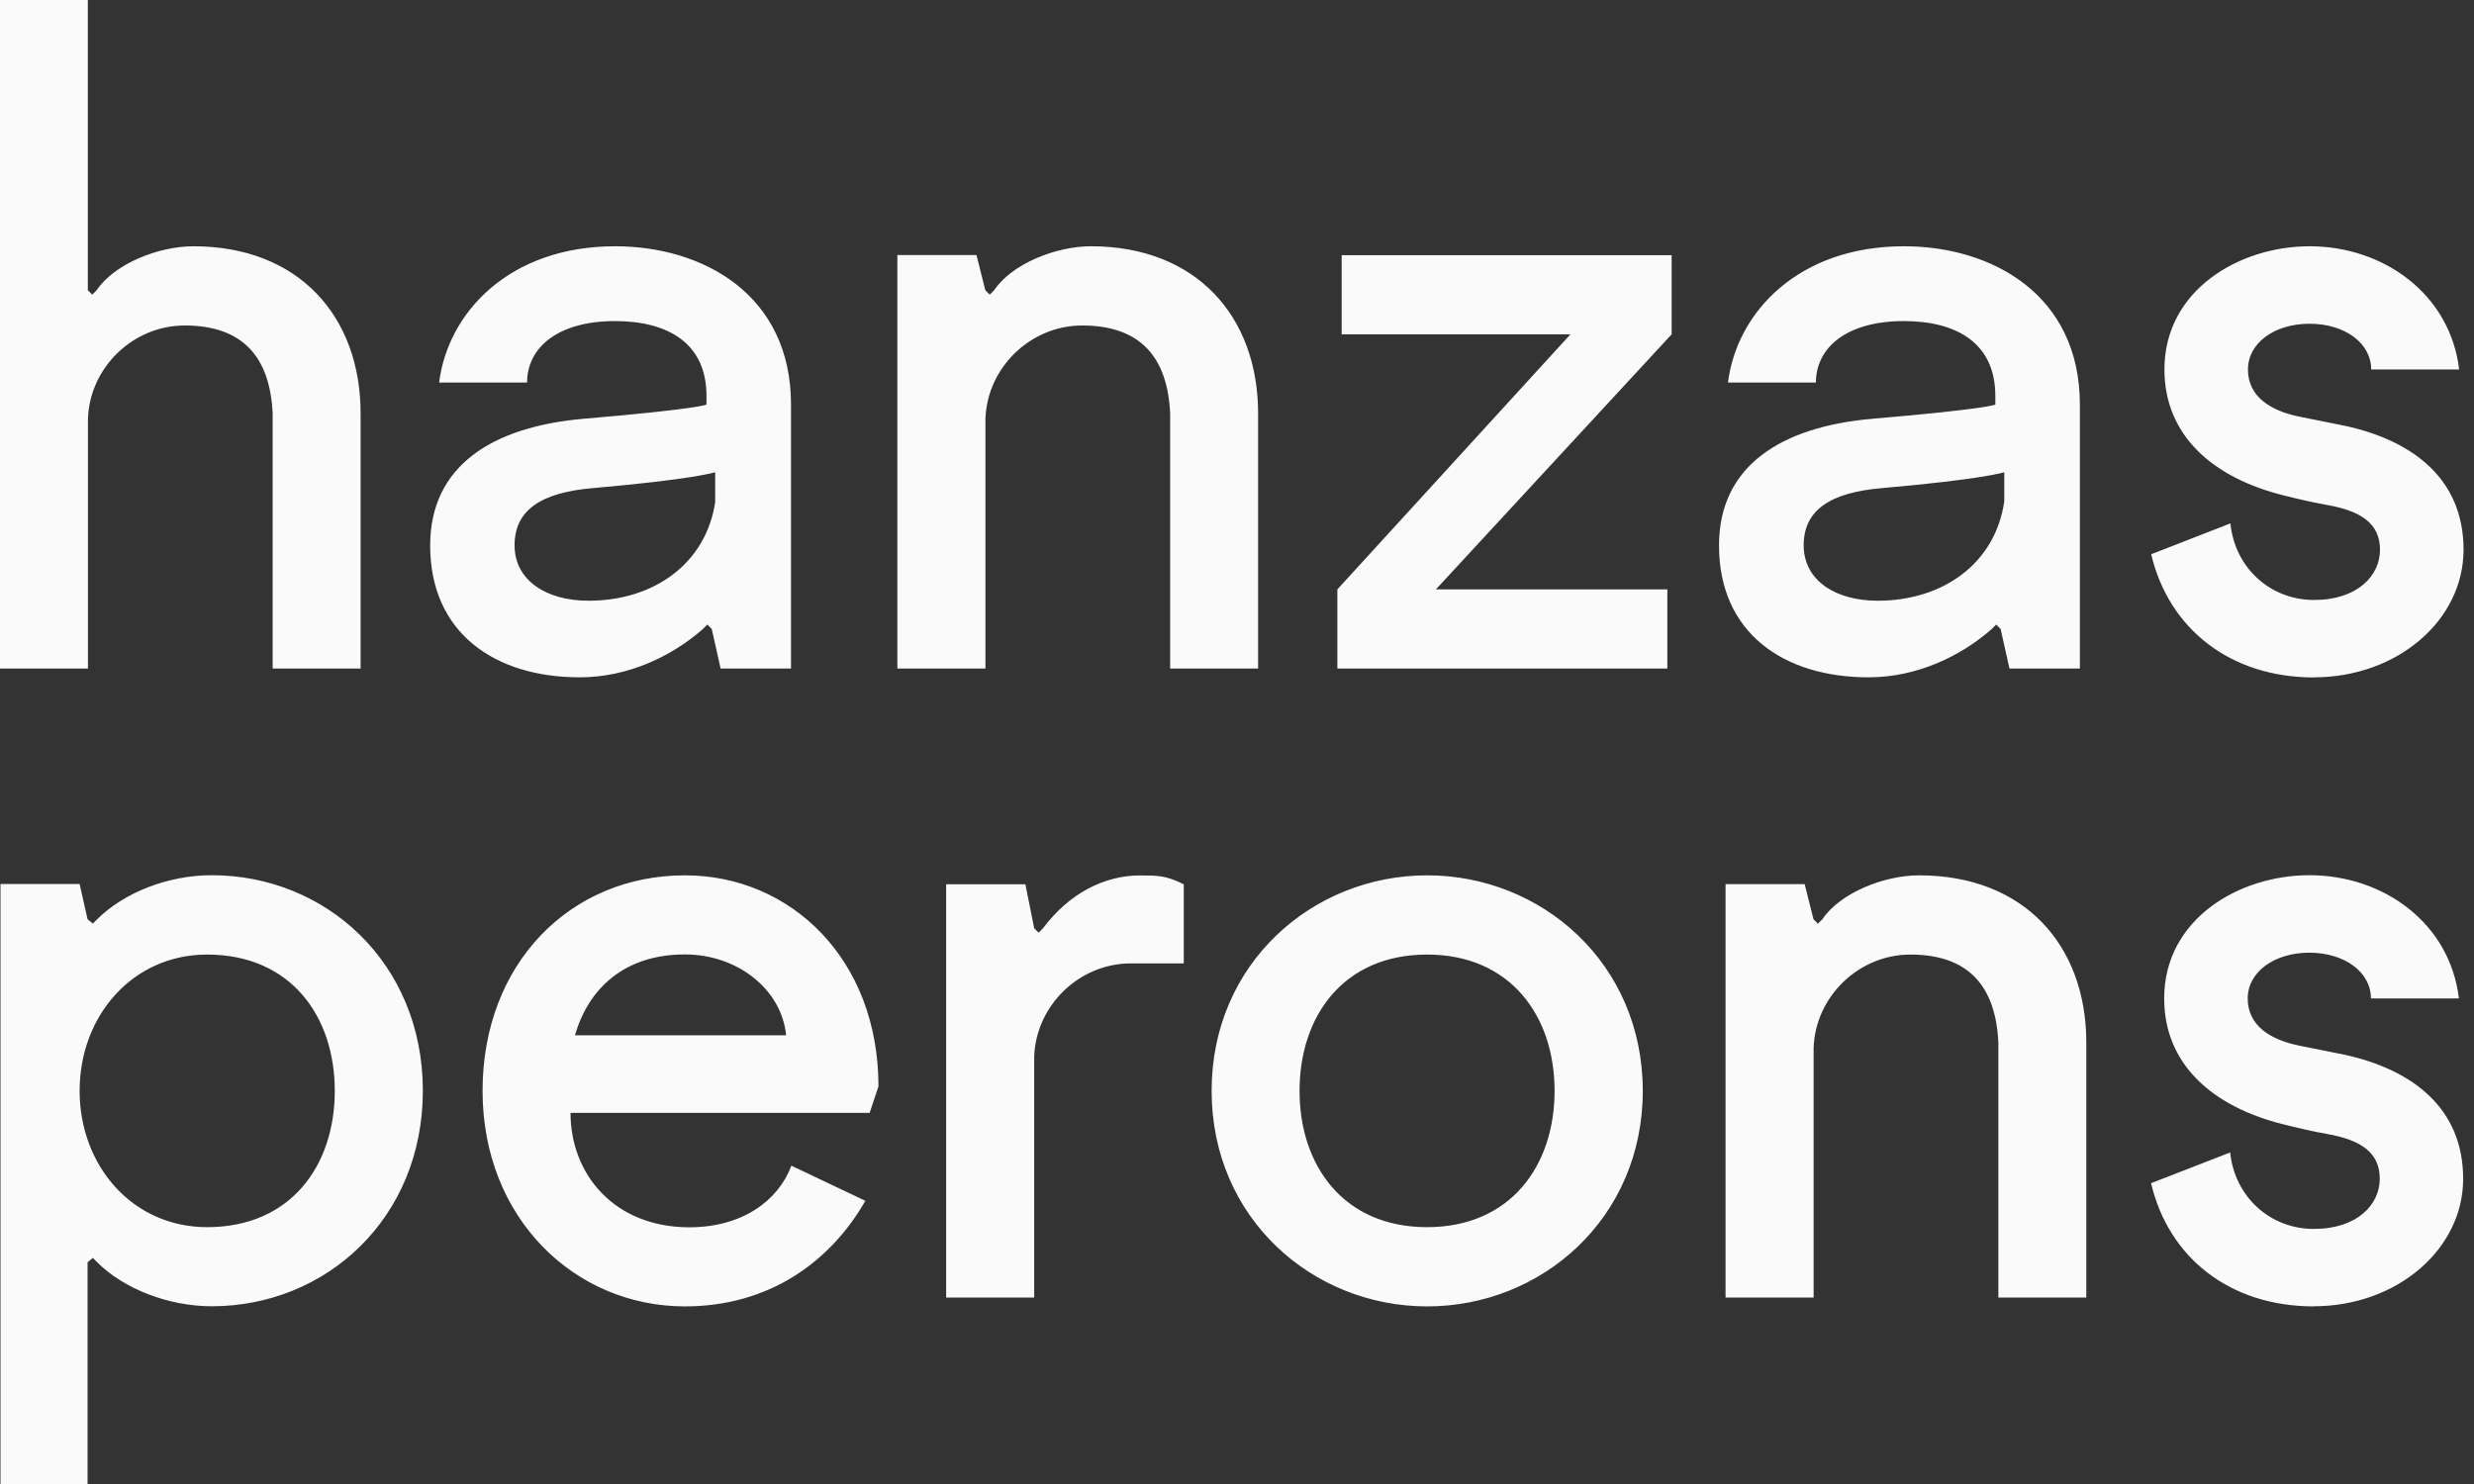 <svg width="120" height="72" viewBox="0 0 120 72" fill="none" xmlns="http://www.w3.org/2000/svg">
<rect x="0" y="0" width="120" height="72" fill="#333333" stroke="none"/>
<g clip-path="url(#clip0_1944_17998)">
<path d="M112.22 63.377C116.272 63.377 119.474 60.602 119.474 57.192C119.474 53.782 117.042 51.899 113.717 51.172L111.584 50.744C110.05 50.445 109.024 49.717 109.024 48.44C109.024 47.163 110.307 46.222 112.012 46.222C113.717 46.222 115.001 47.163 115.001 48.44H119.267C118.839 44.81 115.642 42.463 112.012 42.463C108.596 42.463 104.972 44.596 104.972 48.44C104.972 51.642 107.319 53.69 110.735 54.545C111.419 54.717 112.141 54.888 112.868 55.016C114.573 55.316 115.429 55.957 115.429 57.192C115.429 58.426 114.359 59.624 112.226 59.624C110.093 59.624 108.388 58.047 108.174 55.914L104.336 57.406C105.192 61.036 108.174 63.383 112.232 63.383M83.704 62.955H87.969V50.836C88.055 48.361 90.145 46.313 92.663 46.313C95.481 46.313 96.801 47.847 96.929 50.579V62.955H101.195V50.579C101.195 45.886 98.206 42.469 93.085 42.469C91.38 42.469 89.247 43.325 88.391 44.602L88.177 44.816L87.963 44.602L87.535 42.897H83.697V62.955H83.704ZM63.034 52.926C63.034 49.296 65.167 46.313 69.219 46.313C73.271 46.313 75.404 49.302 75.404 52.926C75.404 56.55 73.271 59.539 69.219 59.539C65.167 59.539 63.034 56.55 63.034 52.926ZM58.769 52.926C58.769 59.117 63.676 63.383 69.225 63.383C74.775 63.383 79.682 59.117 79.682 52.926C79.682 46.735 74.775 42.469 69.225 42.469C63.676 42.469 58.769 46.735 58.769 52.926ZM45.898 62.955H50.163V51.264C50.249 48.788 52.339 46.741 54.857 46.741H57.418V42.903C56.562 42.475 56.141 42.475 55.285 42.475C53.58 42.475 51.869 43.331 50.591 45.036L50.377 45.25L50.163 45.036L49.736 42.903H45.892V62.961L45.898 62.955ZM33.222 46.307C35.783 46.307 37.916 48.012 38.13 50.231H27.887C28.529 48.012 30.234 46.307 33.222 46.307ZM42.182 53.989L42.61 52.712C42.61 46.521 38.344 42.469 33.222 42.469C27.673 42.469 23.407 46.735 23.407 52.926C23.407 59.117 27.887 63.383 33.222 63.383C37.274 63.383 40.263 61.25 41.974 58.261L38.386 56.556C37.745 58.261 35.997 59.545 33.436 59.545C29.806 59.545 27.673 56.984 27.673 53.995H42.182V53.989ZM3.862 52.926C3.862 49.296 6.423 46.313 10.047 46.313C14.099 46.313 16.238 49.302 16.238 52.926C16.238 56.55 14.105 59.539 10.047 59.539C6.417 59.539 3.862 56.55 3.862 52.926ZM0.024 72H4.247V61.244L4.504 61.03L4.718 61.244C5.995 62.527 8.177 63.377 10.267 63.377C15.817 63.377 20.51 59.111 20.51 52.92C20.51 46.729 15.817 42.463 10.267 42.463C8.134 42.463 6.002 43.319 4.718 44.596L4.504 44.81L4.247 44.596L3.862 42.891H0.024V71.994V72Z" fill="#FAFAFA"/>
<path d="M112.238 32.862C116.29 32.862 119.493 30.087 119.493 26.671C119.493 23.254 117.06 21.378 113.73 20.657L111.597 20.229C110.063 19.93 109.036 19.202 109.036 17.925C109.036 16.648 110.313 15.707 112.024 15.707C113.736 15.707 115.013 16.648 115.013 17.925H119.279C118.851 14.301 115.649 11.948 112.024 11.948C108.608 11.948 104.984 14.081 104.984 17.925C104.984 21.128 107.331 23.175 110.747 24.031C111.432 24.202 112.153 24.373 112.88 24.501C114.585 24.801 115.441 25.442 115.441 26.677C115.441 27.911 114.371 29.109 112.238 29.109C110.105 29.109 108.394 27.532 108.186 25.393L104.342 26.891C105.198 30.515 108.186 32.868 112.238 32.868M97.216 24.324C96.788 27.312 94.27 29.146 91.074 29.146C89.027 29.146 87.487 28.162 87.487 26.457C87.487 24.752 88.764 23.896 91.282 23.682C96.189 23.254 97.216 22.912 97.216 22.912V24.324ZM88.079 18.567C88.079 16.862 89.571 15.578 92.345 15.578C94.906 15.578 96.782 16.648 96.782 19.202V19.63C96.782 19.63 96.397 19.844 90.848 20.315C86.368 20.7 83.38 22.619 83.38 26.463C83.38 30.729 86.539 32.862 90.634 32.862C92.981 32.862 95.114 31.835 96.611 30.515L96.825 30.301L97.039 30.515L97.467 32.434H100.883V19.63C100.883 14.295 96.617 11.948 92.351 11.948C87.23 11.948 84.241 15.15 83.814 18.561H88.079V18.567ZM65.082 16.22H76.174L64.868 28.596V32.434H80.874V28.596H69.647L81.082 16.22V12.382H65.076V16.22H65.082ZM43.532 32.434H47.798V20.315C47.884 17.84 49.974 15.792 52.492 15.792C55.309 15.792 56.63 17.326 56.758 20.058V32.434H61.024V20.058C61.024 15.364 58.035 11.948 52.914 11.948C51.209 11.948 49.076 12.804 48.22 14.081L48.006 14.295L47.792 14.081L47.364 12.376H43.526V32.434H43.532ZM34.695 24.324C34.267 27.312 31.749 29.146 28.547 29.146C26.5 29.146 24.959 28.162 24.959 26.457C24.959 24.752 26.237 23.896 28.755 23.682C33.662 23.254 34.689 22.912 34.689 22.912V24.324H34.695ZM25.565 18.567C25.565 16.862 27.056 15.578 29.83 15.578C32.391 15.578 34.267 16.648 34.267 19.202V19.63C34.267 19.63 33.882 19.844 28.333 20.315C23.853 20.7 20.865 22.619 20.865 26.463C20.865 30.729 24.024 32.862 28.119 32.862C30.466 32.862 32.599 31.835 34.096 30.515L34.31 30.301L34.524 30.515L34.952 32.434H38.368V19.63C38.368 14.295 34.102 11.948 29.837 11.948C24.715 11.948 21.727 15.15 21.299 18.561H25.565V18.567ZM0 32.434H4.266V20.315C4.351 17.84 6.442 15.792 8.96 15.792C11.777 15.792 13.097 17.326 13.225 20.058V32.434H17.491V20.058C17.491 15.364 14.503 11.948 9.381 11.948C7.676 11.948 5.543 12.804 4.688 14.081L4.474 14.295L4.26 14.081V0H0V32.434Z" fill="#FAFAFA"/>
</g>
<defs>
<clipPath id="clip0_1944_17998">
<rect width="119.493" height="72" fill="white"/>
</clipPath>
</defs>
</svg>
